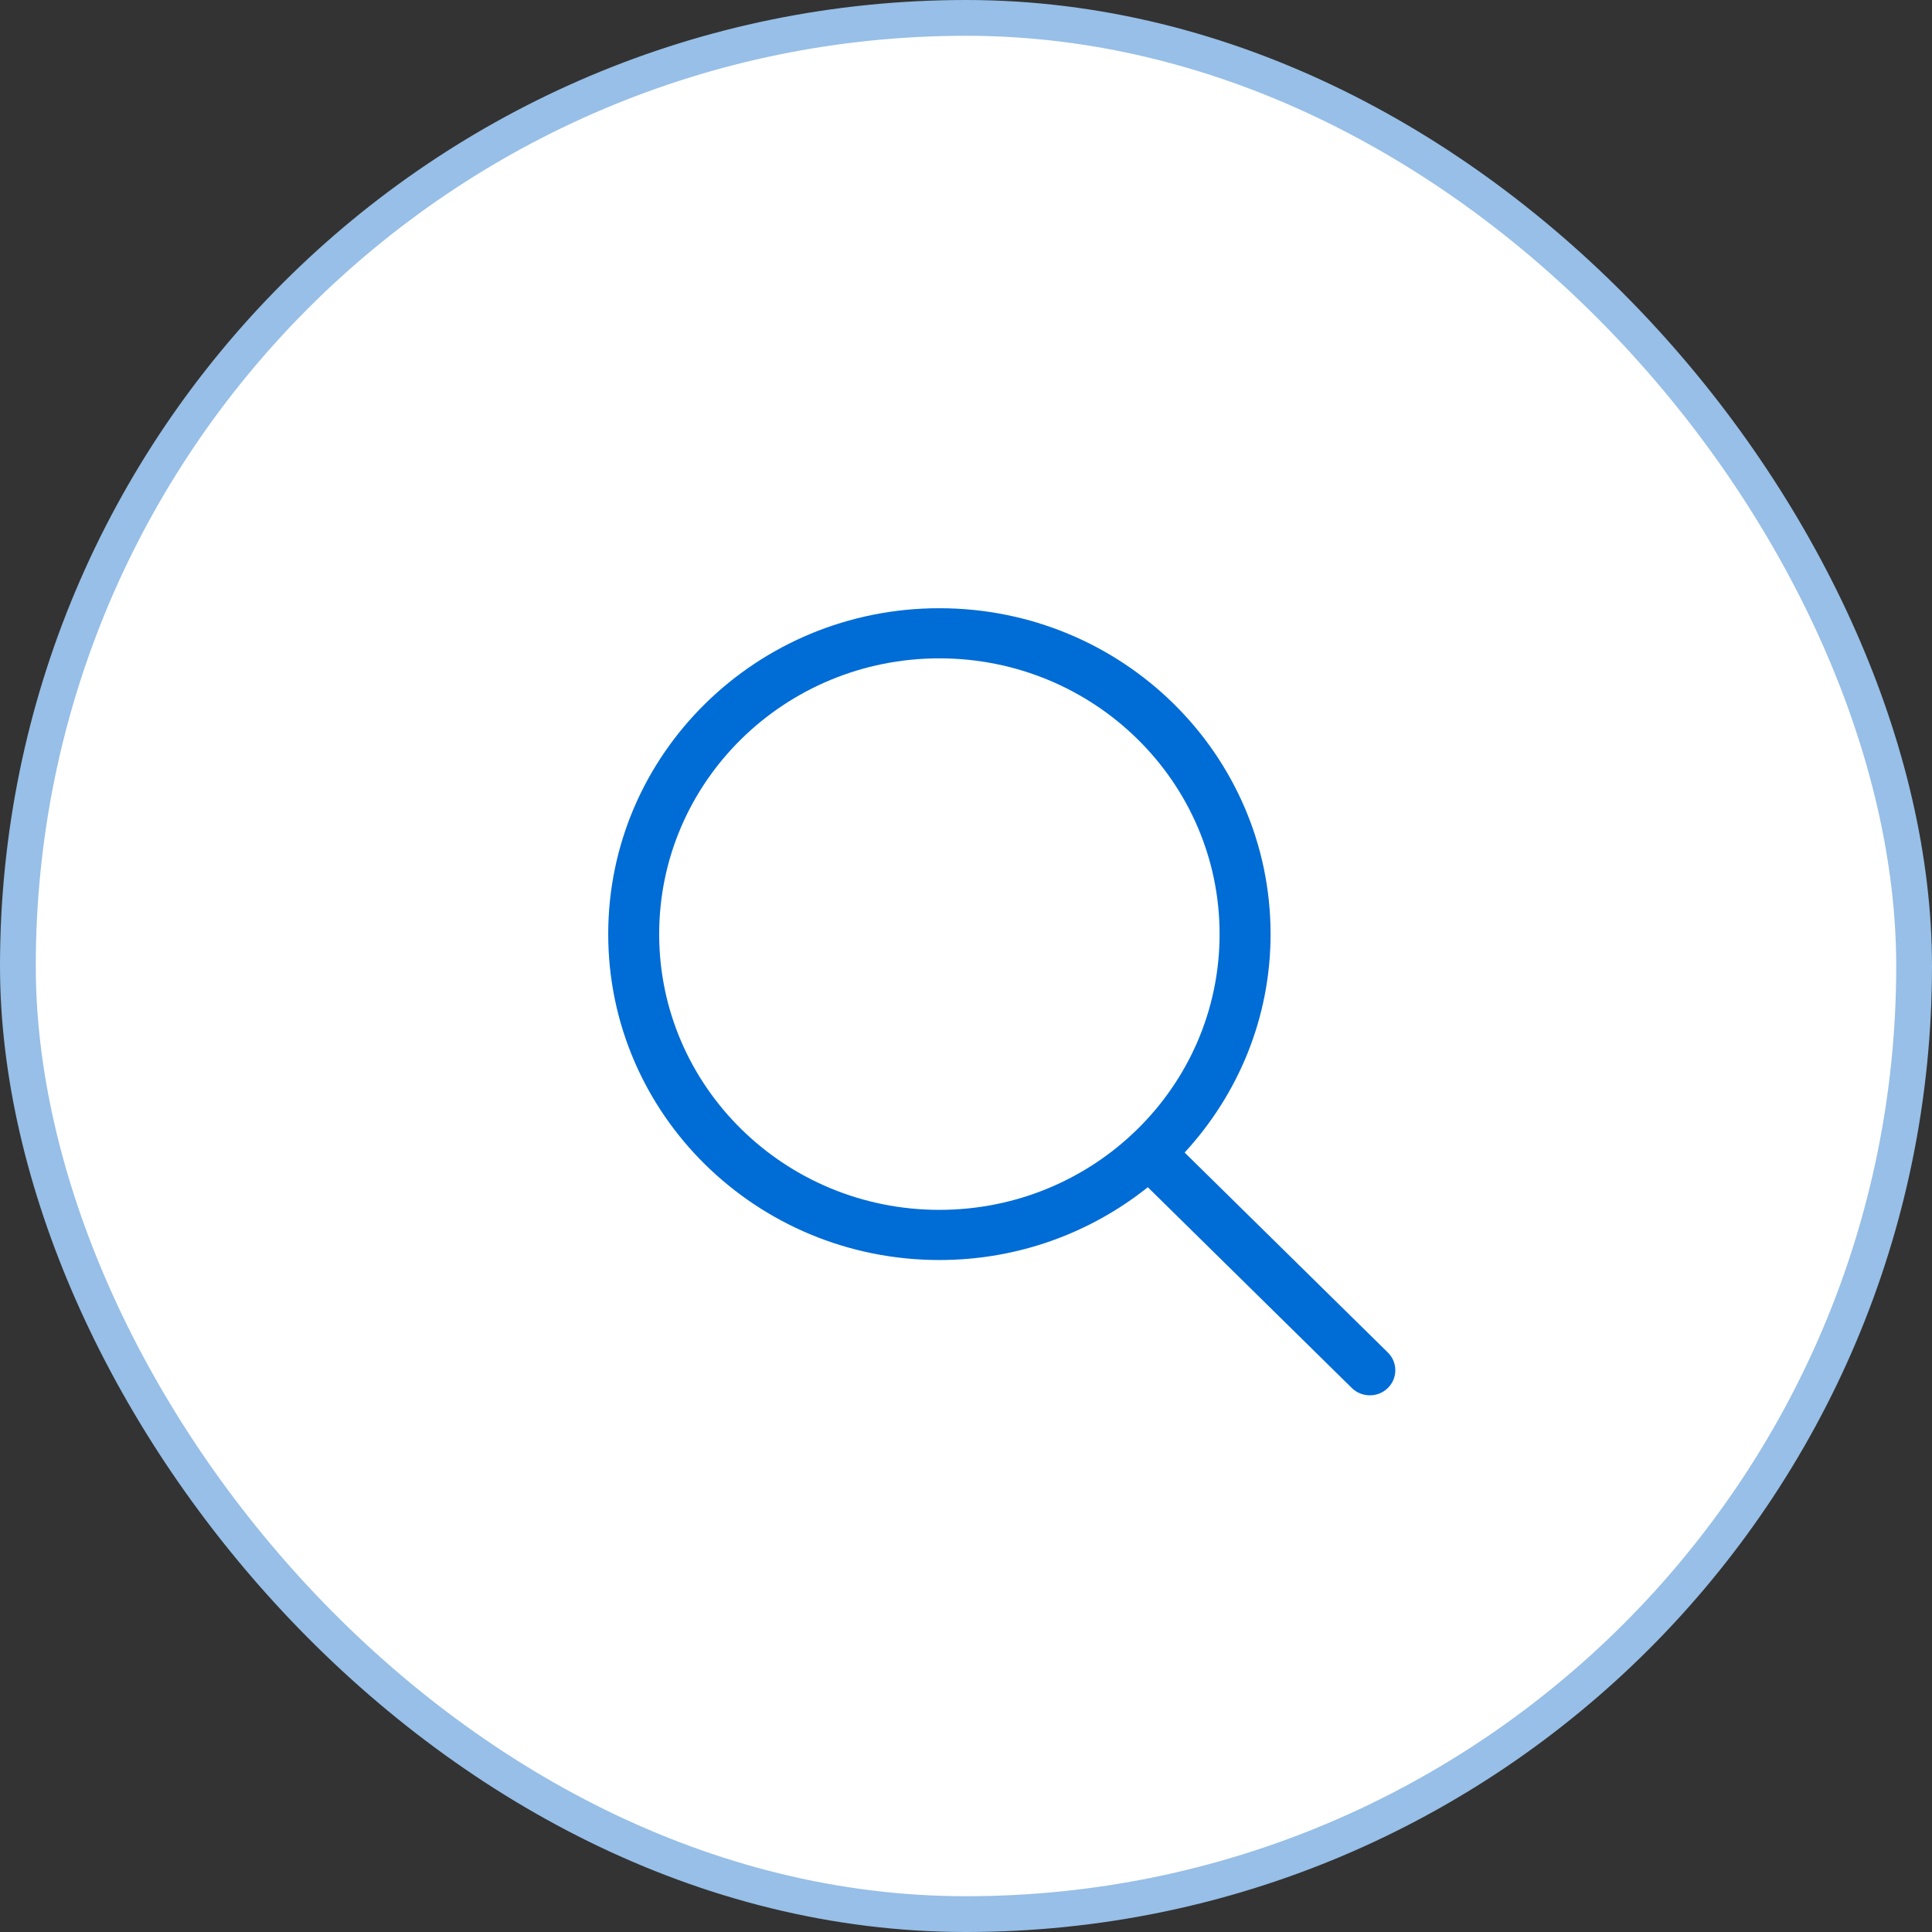 <?xml version="1.0" encoding="UTF-8"?> <svg xmlns="http://www.w3.org/2000/svg" width="54" height="54" viewBox="0 0 54 54" fill="none"><rect x="0" y="0" width="54" height="54" fill="#333333" stroke="none"/> <rect x="0.5" y="0.5" width="53" height="53" rx="26.5" fill="white" stroke="#97BFE7"></rect> <path d="M38.791 37.803L33.111 32.214C34.599 30.598 35.513 28.461 35.513 26.109C35.512 21.078 31.368 17 26.256 17C21.144 17 17 21.078 17 26.109C17 31.14 21.144 35.218 26.256 35.218C28.465 35.218 30.491 34.453 32.082 33.183L37.784 38.795C38.062 39.068 38.513 39.068 38.791 38.795C39.069 38.521 39.069 38.077 38.791 37.803ZM26.256 33.816C21.93 33.816 18.424 30.365 18.424 26.109C18.424 21.852 21.93 18.401 26.256 18.401C30.581 18.401 34.088 21.852 34.088 26.109C34.088 30.365 30.581 33.816 26.256 33.816Z" fill="#006CD6"></path> </svg> 